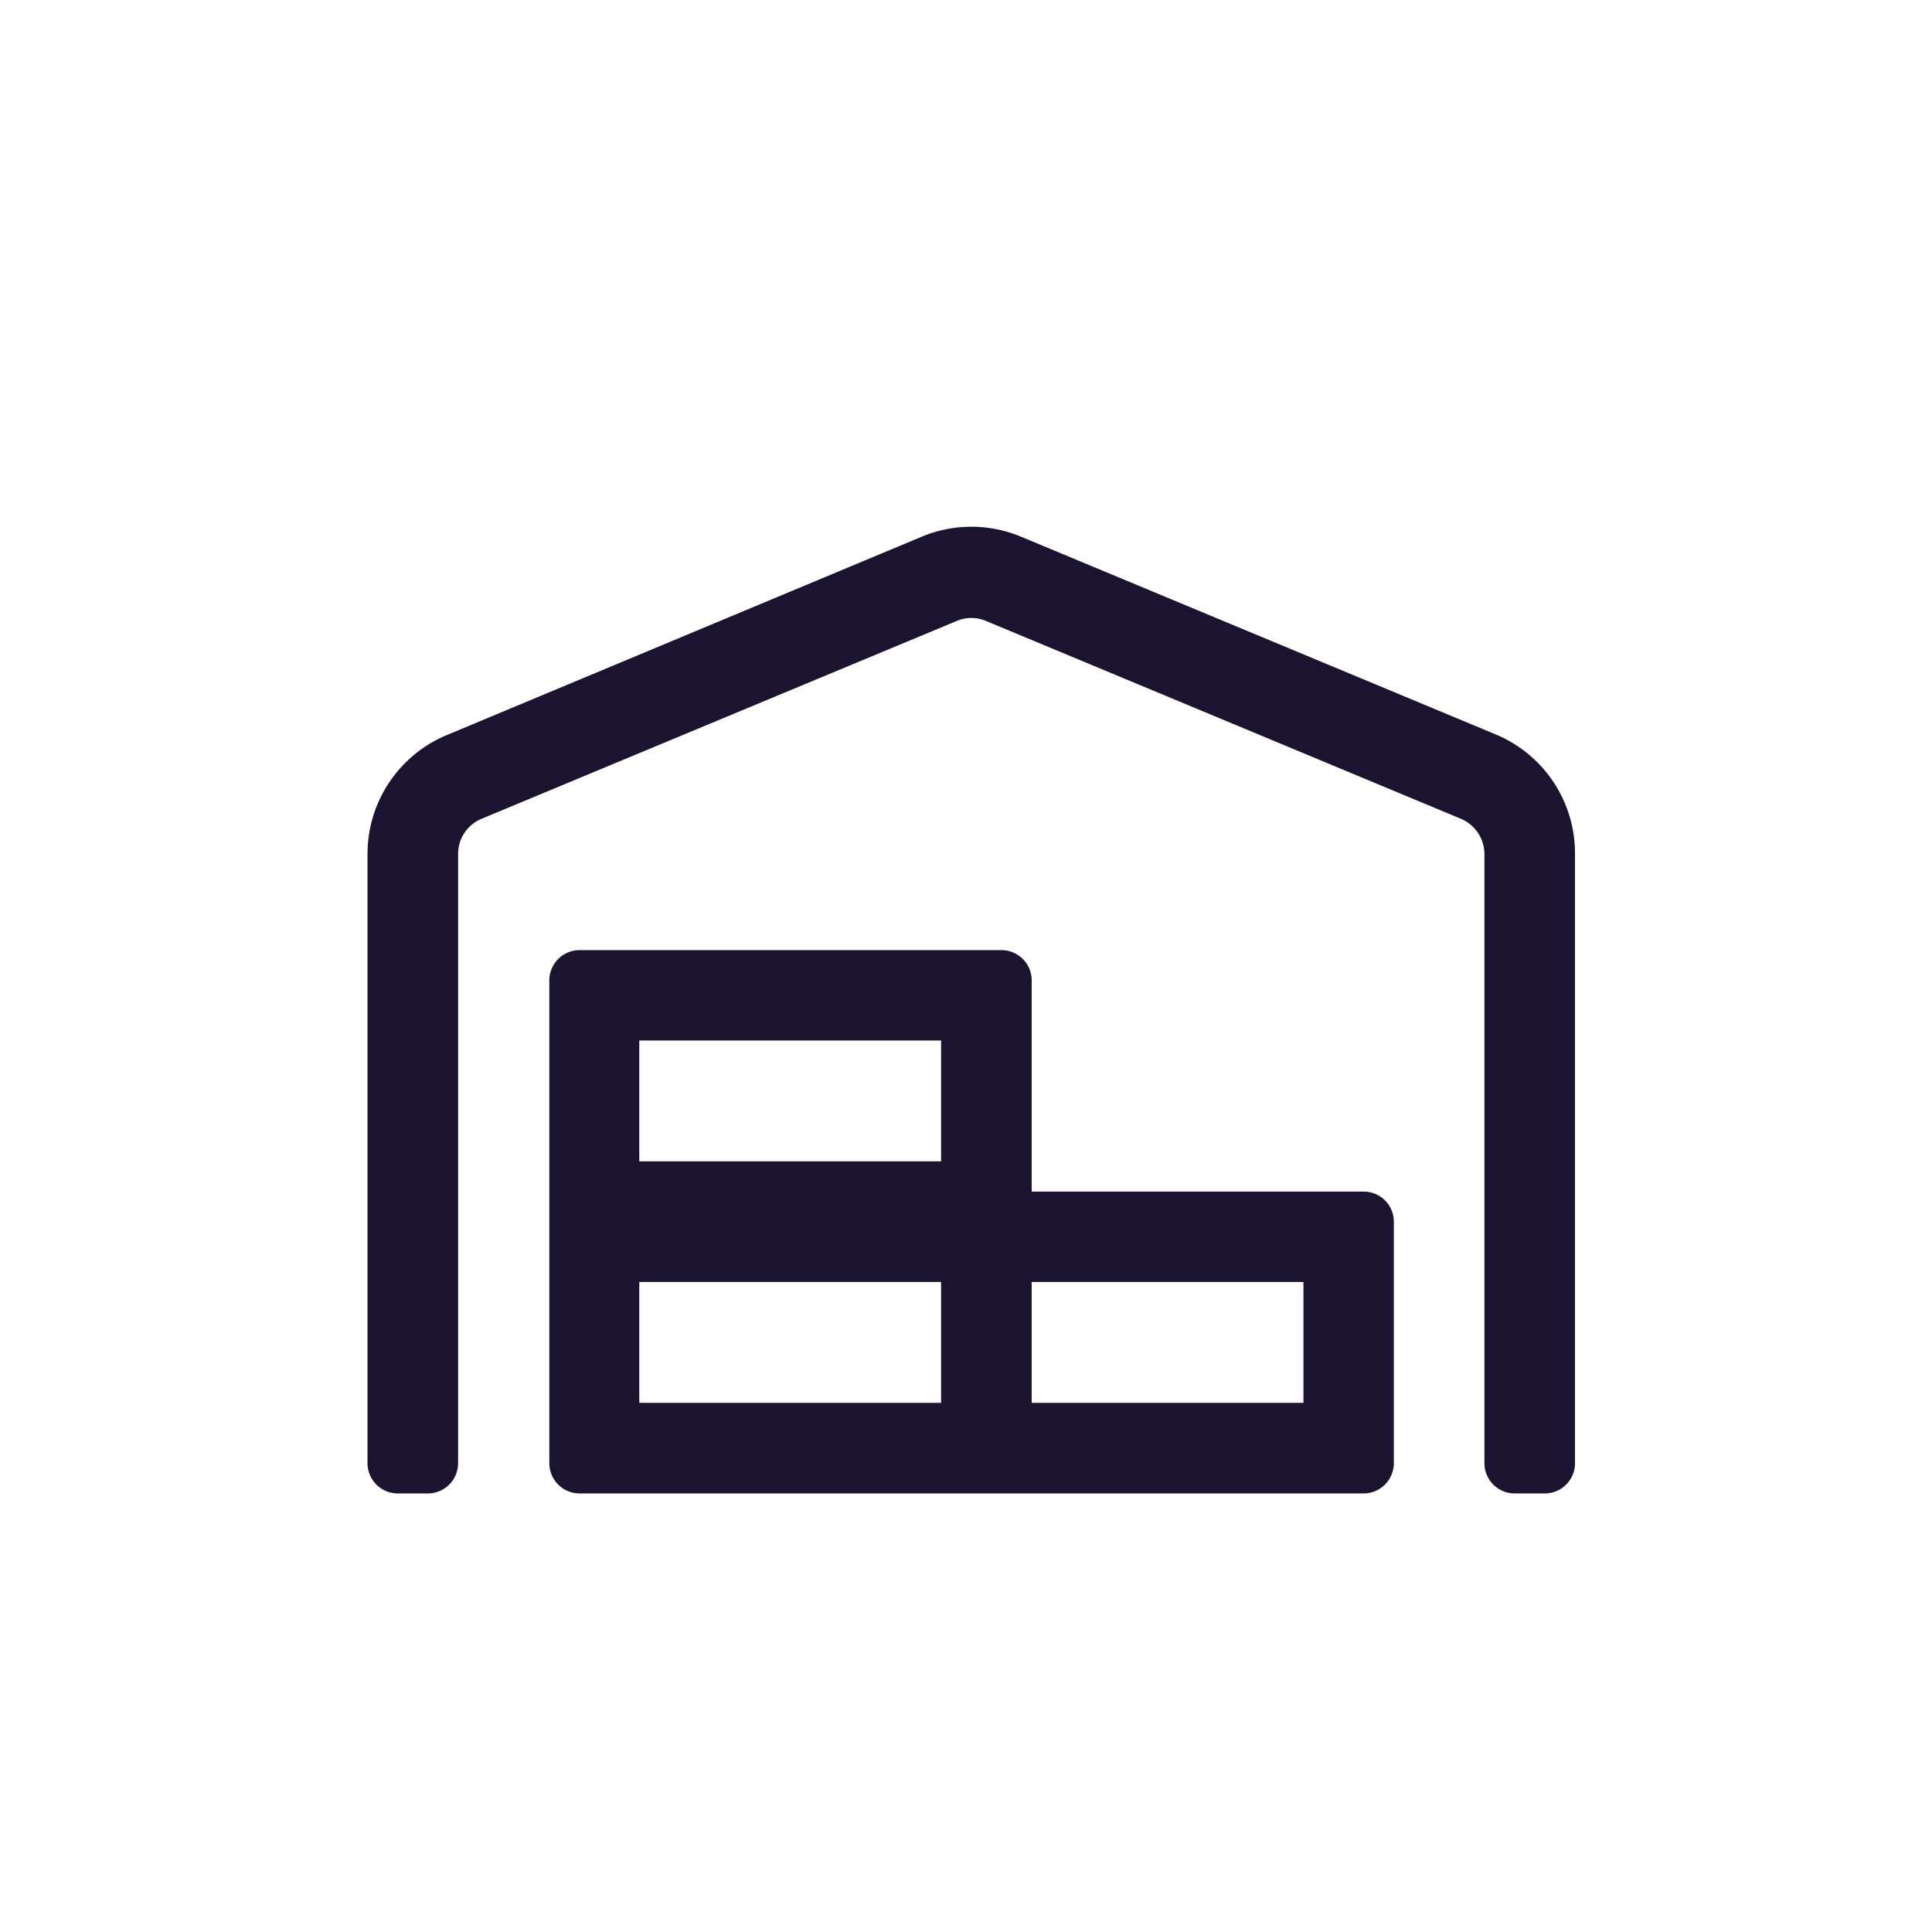 <svg xmlns="http://www.w3.org/2000/svg" viewBox="0 0 90 90"><defs><style>.a{fill:#1a1430;}</style></defs><path class="a" d="M73.37,39.79V68.16A1.41,1.41,0,0,1,72,69.57H70.56a1.41,1.41,0,0,1-1.41-1.41V39.79a1.79,1.79,0,0,0-1.1-1.65L45.94,28.93a1.74,1.74,0,0,0-1.38,0L22.44,38.14a1.77,1.77,0,0,0-1.1,1.65V68.16a1.41,1.41,0,0,1-1.41,1.41h-1.4a1.41,1.41,0,0,1-1.41-1.41V39.79a6,6,0,0,1,3.7-5.55L42.94,25a6,6,0,0,1,4.62,0l22.11,9.21A6,6,0,0,1,73.37,39.79ZM64.93,56.91V68.16a1.41,1.41,0,0,1-1.4,1.41H27a1.41,1.41,0,0,1-1.41-1.41V45.66A1.41,1.41,0,0,1,27,44.26H46.65a1.41,1.41,0,0,1,1.41,1.4v9.85H63.53A1.4,1.4,0,0,1,64.93,56.91ZM43.84,48.47H29.78V54.1H43.84Zm0,11.25H29.78v5.63H43.84Zm16.88,0H48.06v5.63H60.72Z"/></svg>